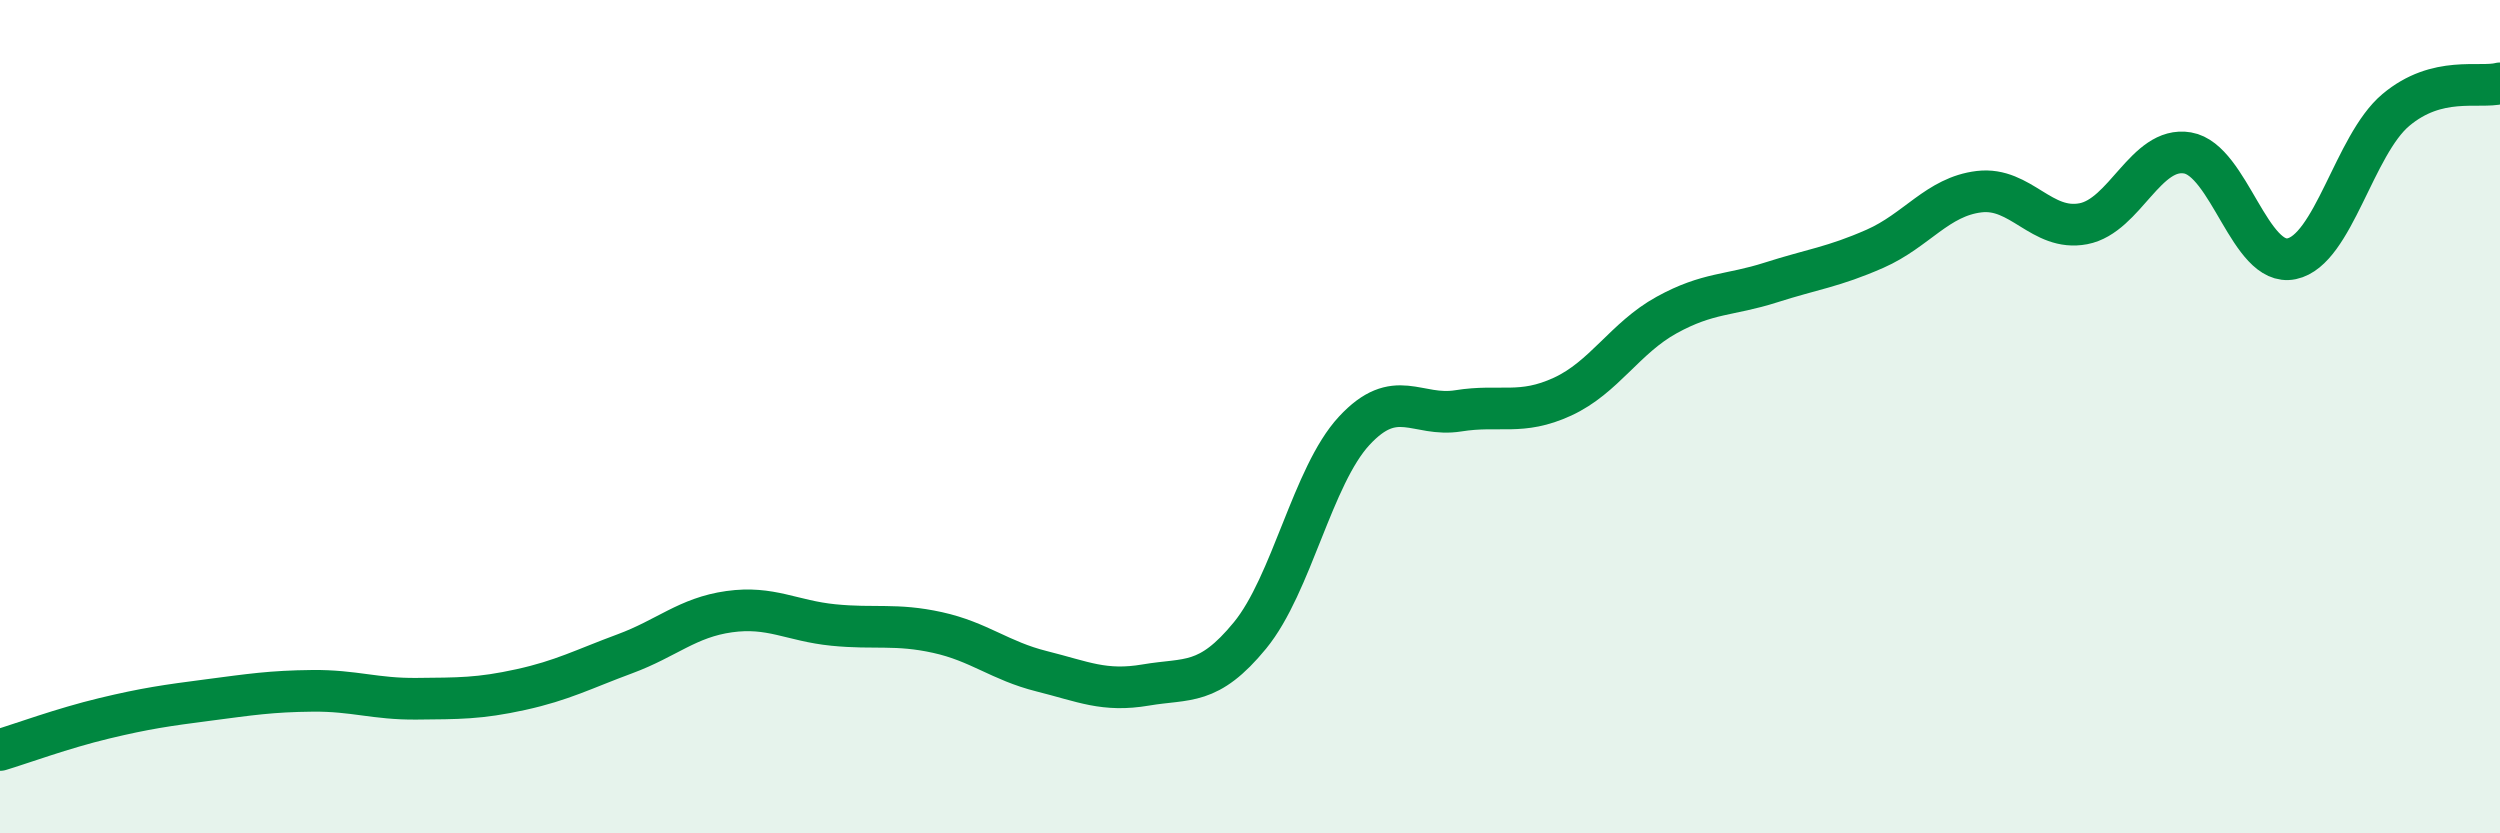 
    <svg width="60" height="20" viewBox="0 0 60 20" xmlns="http://www.w3.org/2000/svg">
      <path
        d="M 0,18 C 0.5,17.85 1.5,17.48 2.5,17.24 C 3.5,17 4,16.93 5,16.8 C 6,16.67 6.5,16.59 7.5,16.58 C 8.5,16.57 9,16.78 10,16.77 C 11,16.76 11.5,16.77 12.5,16.55 C 13.5,16.33 14,16.06 15,15.69 C 16,15.32 16.5,14.82 17.5,14.68 C 18.5,14.54 19,14.9 20,15 C 21,15.1 21.5,14.96 22.5,15.18 C 23.5,15.4 24,15.86 25,16.11 C 26,16.36 26.5,16.61 27.5,16.44 C 28.5,16.27 29,16.47 30,15.25 C 31,14.03 31.5,11.42 32.5,10.34 C 33.5,9.26 34,10.02 35,9.86 C 36,9.7 36.5,9.98 37.5,9.52 C 38.5,9.06 39,8.11 40,7.56 C 41,7.01 41.5,7.1 42.5,6.78 C 43.5,6.46 44,6.41 45,5.97 C 46,5.53 46.5,4.72 47.5,4.6 C 48.5,4.48 49,5.56 50,5.37 C 51,5.18 51.5,3.5 52.5,3.67 C 53.5,3.84 54,6.42 55,6.21 C 56,6 56.5,3.48 57.5,2.64 C 58.5,1.8 59.5,2.13 60,2L60 20L0 20Z"
        fill="#008740"
        opacity="0.1"
        stroke-linecap="round"
        stroke-linejoin="round"
      />
      <path
        d="M 0,18 C 0.5,17.85 1.5,17.48 2.5,17.24 C 3.5,17 4,16.93 5,16.8 C 6,16.67 6.5,16.59 7.5,16.58 C 8.5,16.57 9,16.78 10,16.77 C 11,16.76 11.5,16.77 12.5,16.55 C 13.5,16.33 14,16.06 15,15.69 C 16,15.32 16.5,14.82 17.5,14.68 C 18.5,14.54 19,14.9 20,15 C 21,15.1 21.5,14.96 22.5,15.18 C 23.5,15.4 24,15.86 25,16.11 C 26,16.36 26.5,16.61 27.5,16.44 C 28.5,16.27 29,16.47 30,15.25 C 31,14.03 31.5,11.42 32.5,10.34 C 33.5,9.26 34,10.02 35,9.86 C 36,9.7 36.5,9.98 37.5,9.52 C 38.5,9.06 39,8.11 40,7.56 C 41,7.01 41.5,7.1 42.5,6.78 C 43.5,6.46 44,6.41 45,5.97 C 46,5.53 46.5,4.72 47.5,4.6 C 48.5,4.48 49,5.56 50,5.37 C 51,5.18 51.5,3.5 52.5,3.67 C 53.5,3.84 54,6.42 55,6.21 C 56,6 56.5,3.48 57.5,2.64 C 58.5,1.8 59.5,2.13 60,2"
        stroke="#008740"
        stroke-width="1"
        fill="none"
        stroke-linecap="round"
        stroke-linejoin="round"
      />
    </svg>
  
